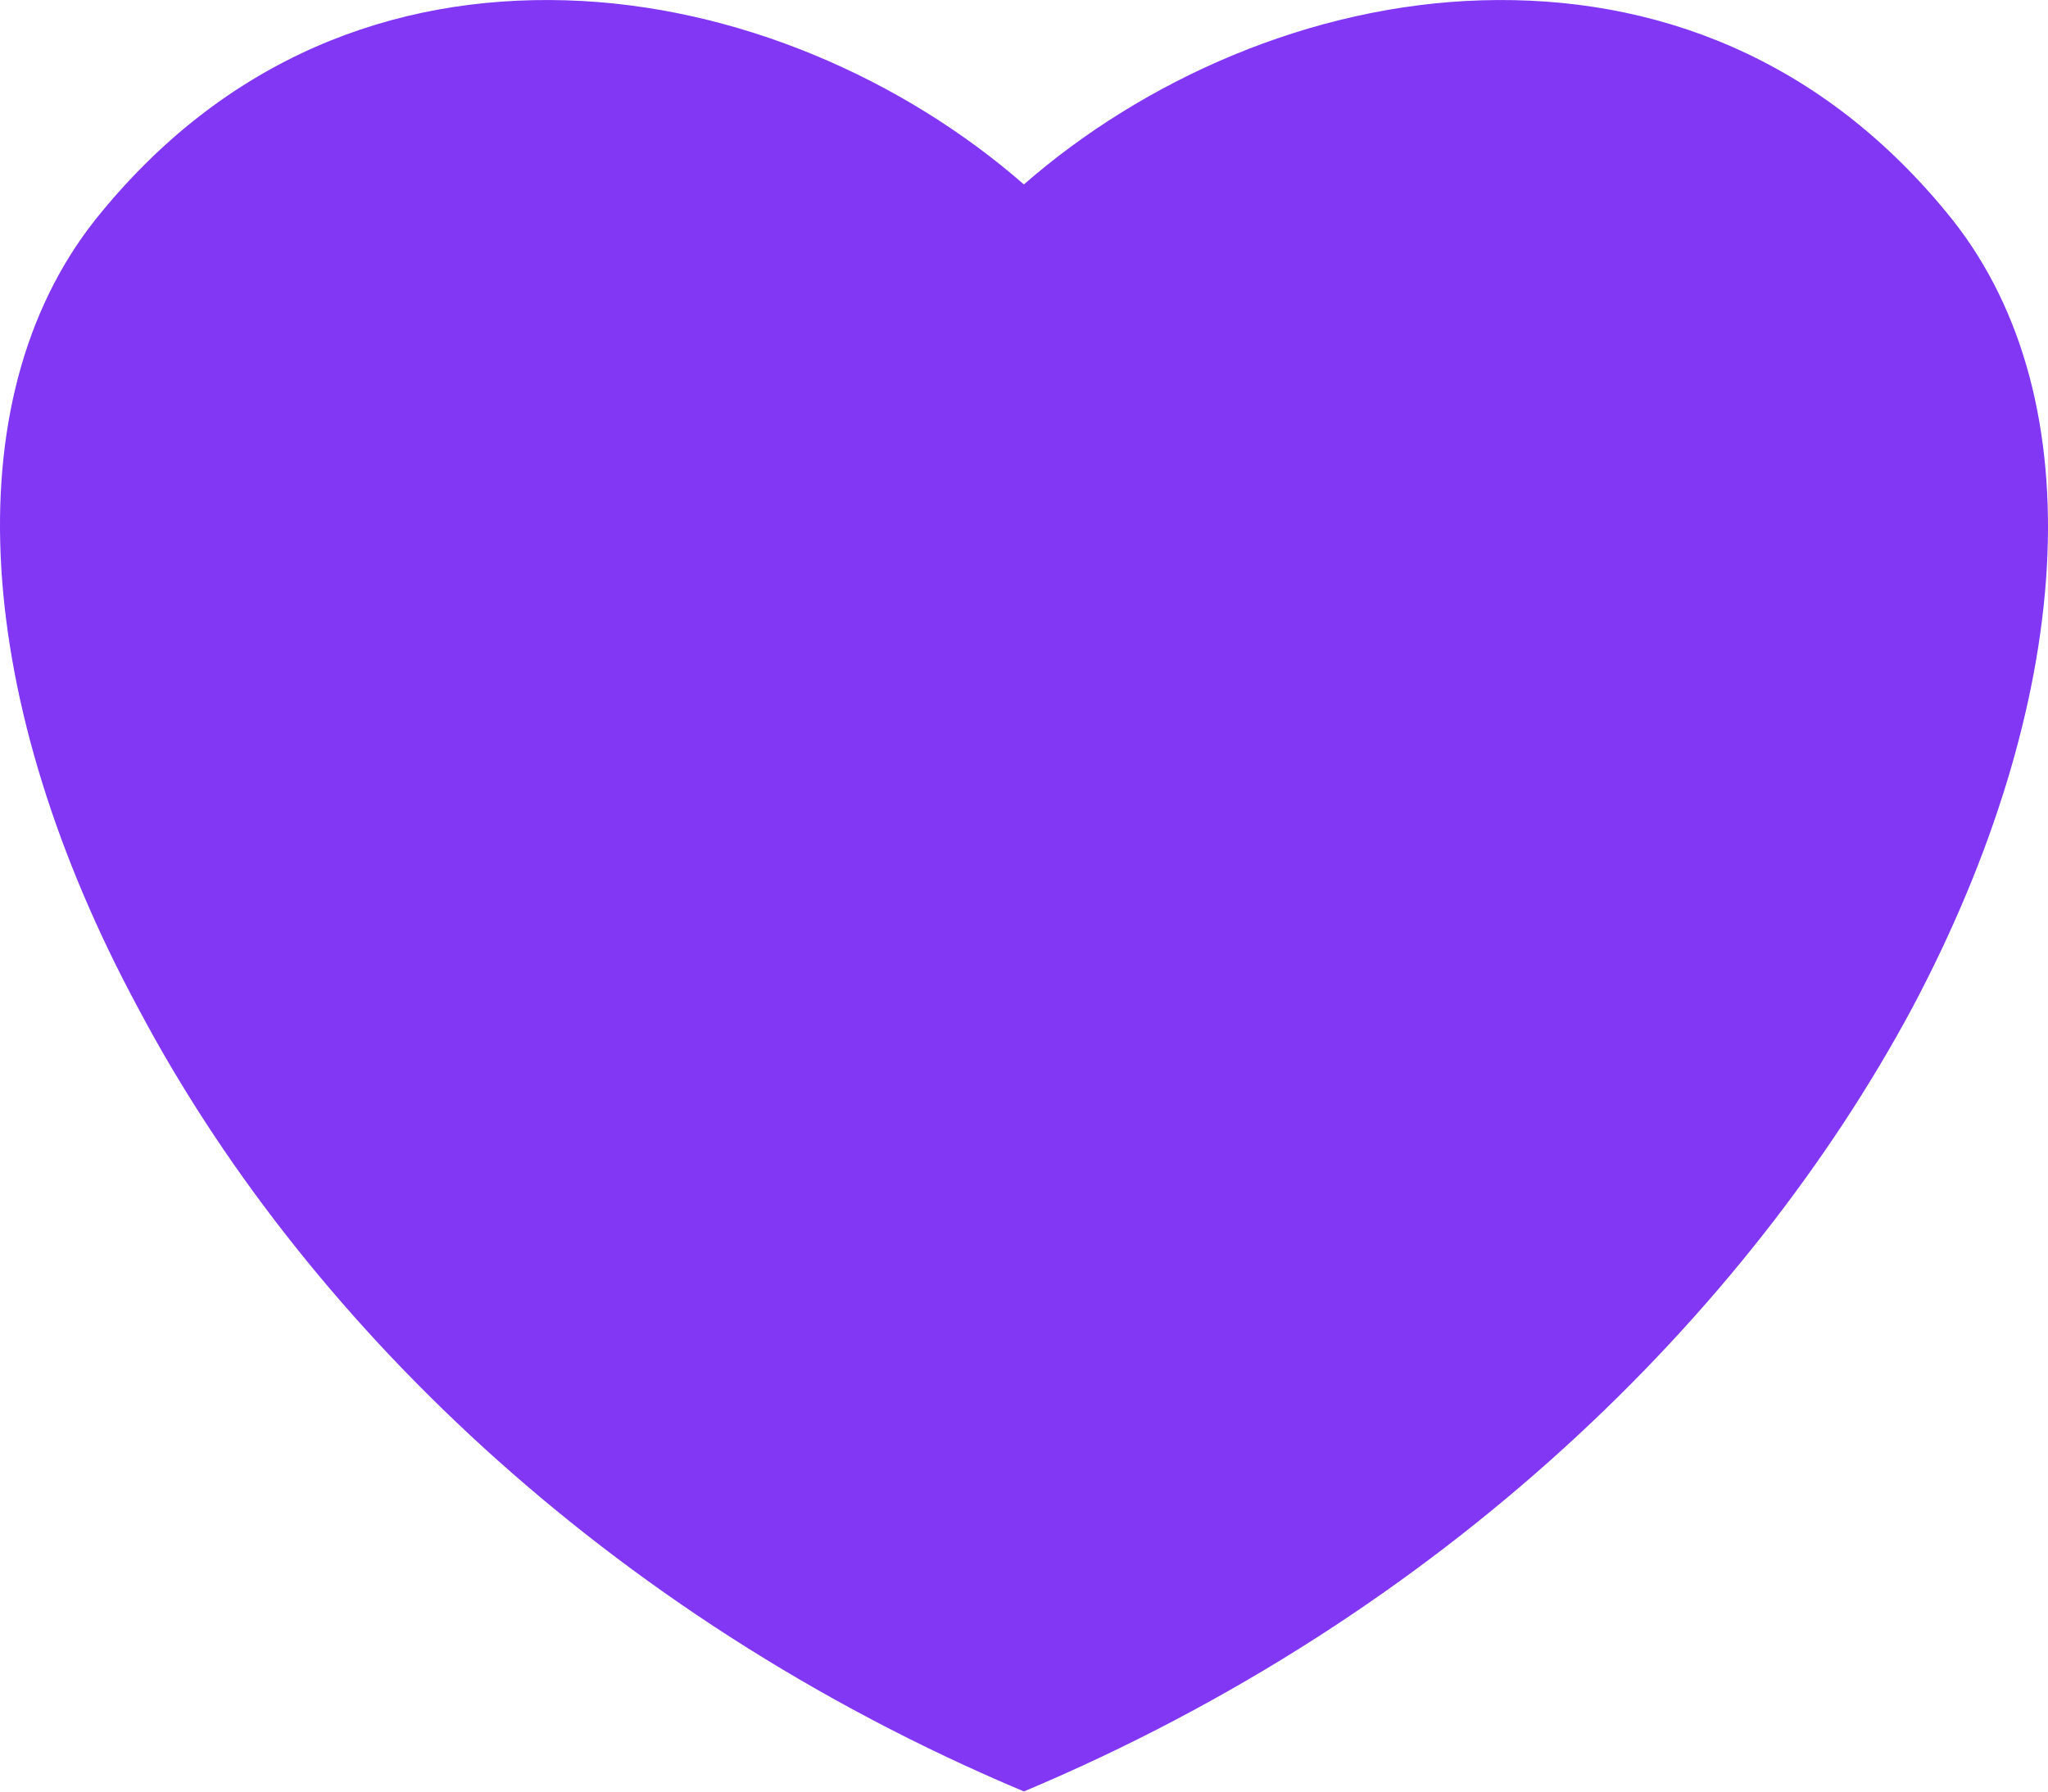 <svg width="40" height="35" viewBox="0 0 40 35" fill="none" xmlns="http://www.w3.org/2000/svg">
<path d="M19.998 34.997C28.203 31.547 34.142 25.658 37.346 19.695C40.5 13.756 40.943 7.842 38.134 4.293C35.596 1.115 32.294 -0.093 28.943 0.006C25.591 0.104 22.339 1.558 19.998 3.603C17.657 1.558 14.404 0.104 11.053 0.006C7.701 -0.093 4.399 1.115 1.861 4.293C-0.948 7.842 -0.504 13.756 2.699 19.695C5.853 25.658 11.792 31.547 19.998 34.997Z" fill="#8137F3"/>
</svg>
